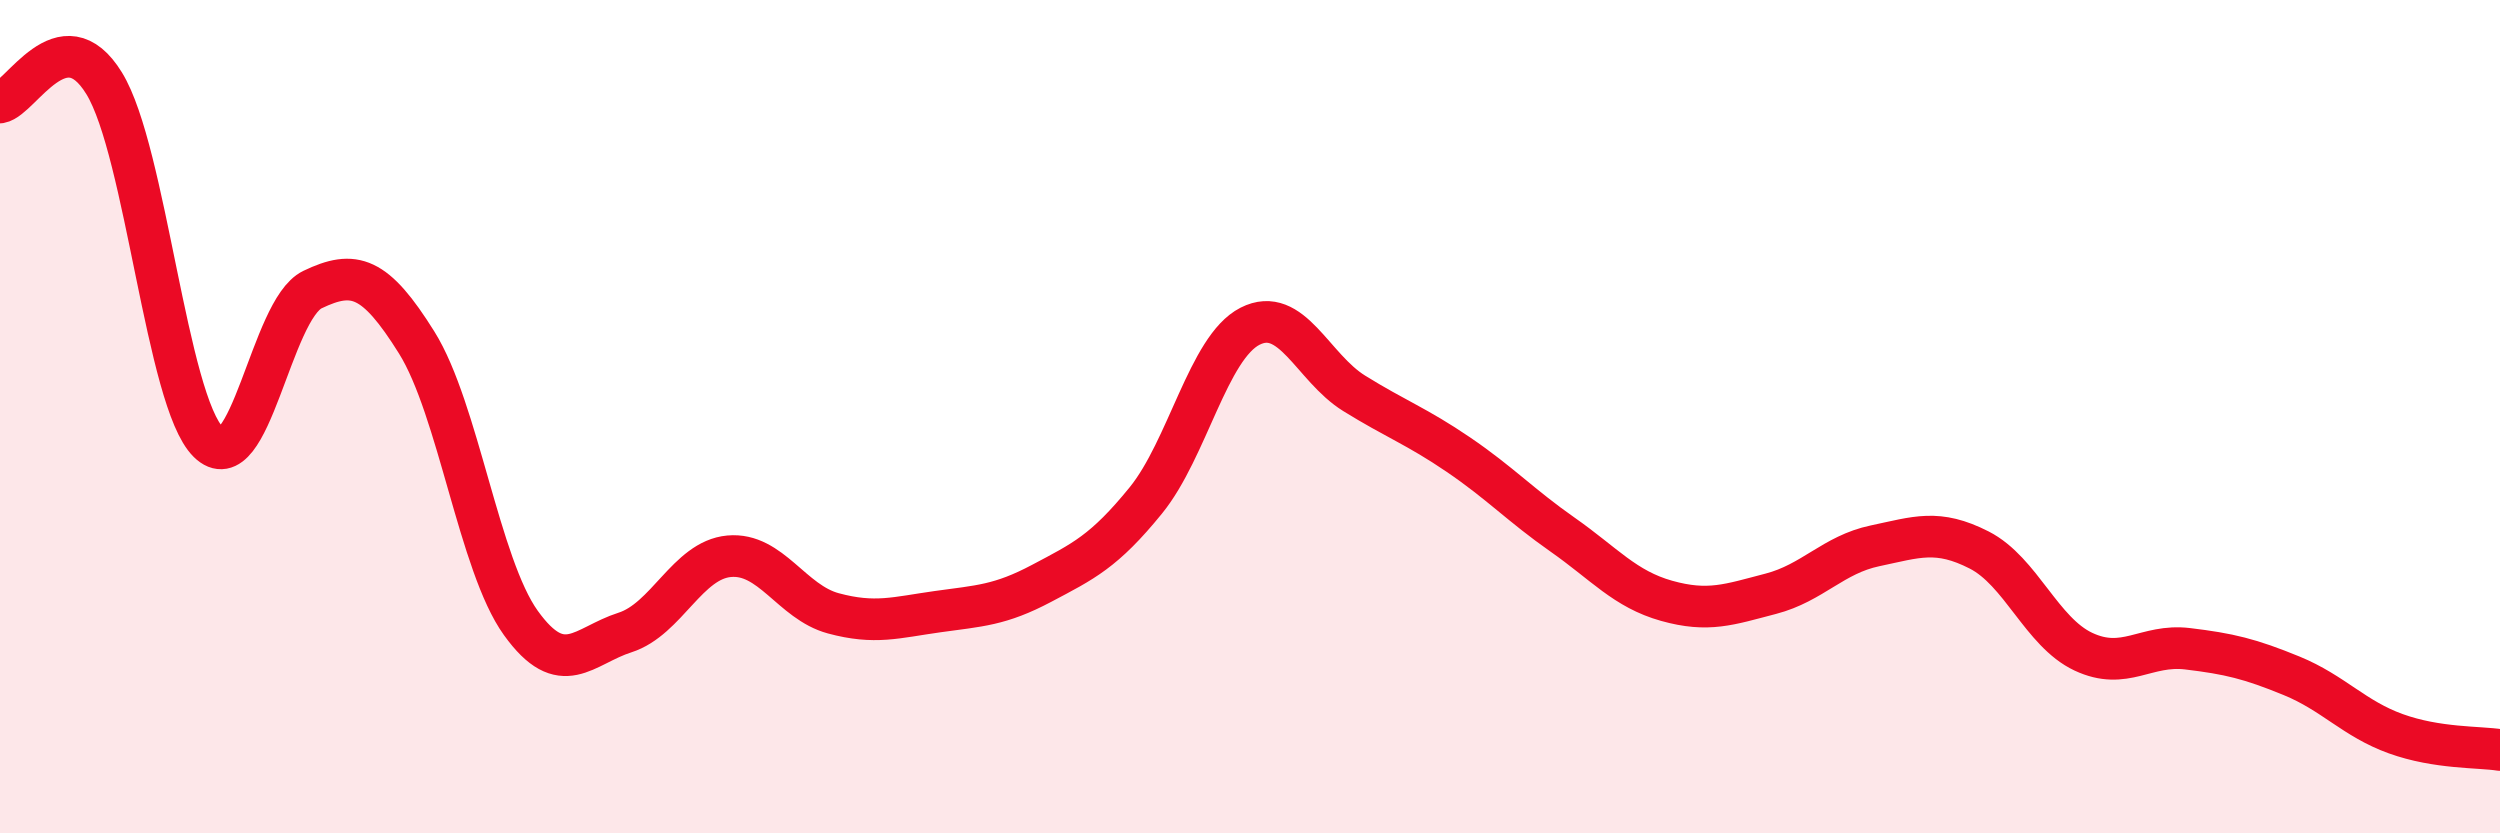 
    <svg width="60" height="20" viewBox="0 0 60 20" xmlns="http://www.w3.org/2000/svg">
      <path
        d="M 0,2.46 C 0.5,2.37 1.5,0.37 2.5,2 C 3.5,3.63 4,9.62 5,10.61 C 6,11.6 6.5,7.43 7.5,6.95 C 8.5,6.47 9,6.62 10,8.22 C 11,9.82 11.5,13.56 12.5,14.95 C 13.5,16.34 14,15.5 15,15.18 C 16,14.86 16.5,13.44 17.5,13.35 C 18.5,13.26 19,14.45 20,14.72 C 21,14.99 21.5,14.82 22.5,14.68 C 23.5,14.54 24,14.53 25,14 C 26,13.47 26.5,13.24 27.5,12.01 C 28.5,10.78 29,8.34 30,7.83 C 31,7.32 31.5,8.82 32.5,9.44 C 33.5,10.06 34,10.23 35,10.91 C 36,11.59 36.5,12.13 37.5,12.83 C 38.5,13.53 39,14.14 40,14.42 C 41,14.7 41.5,14.51 42.5,14.25 C 43.5,13.99 44,13.31 45,13.1 C 46,12.89 46.5,12.69 47.5,13.2 C 48.5,13.71 49,15.17 50,15.64 C 51,16.11 51.5,15.45 52.5,15.57 C 53.5,15.69 54,15.81 55,16.22 C 56,16.63 56.5,17.25 57.5,17.61 C 58.5,17.97 59.5,17.92 60,18L60 20L0 20Z"
        fill="#EB0A25"
        opacity="0.1"
        stroke-linecap="round"
        stroke-linejoin="round"
      />
      <path
        d="M 0,2.46 C 0.5,2.37 1.5,0.37 2.5,2 C 3.5,3.63 4,9.62 5,10.61 C 6,11.6 6.5,7.43 7.5,6.95 C 8.5,6.47 9,6.62 10,8.22 C 11,9.82 11.5,13.56 12.5,14.95 C 13.5,16.34 14,15.5 15,15.18 C 16,14.86 16.5,13.44 17.5,13.35 C 18.5,13.26 19,14.45 20,14.72 C 21,14.99 21.5,14.82 22.5,14.68 C 23.5,14.54 24,14.53 25,14 C 26,13.47 26.5,13.24 27.5,12.01 C 28.5,10.78 29,8.34 30,7.83 C 31,7.32 31.5,8.82 32.5,9.44 C 33.5,10.06 34,10.23 35,10.91 C 36,11.59 36.5,12.13 37.5,12.83 C 38.5,13.53 39,14.14 40,14.42 C 41,14.7 41.5,14.51 42.5,14.25 C 43.5,13.99 44,13.31 45,13.1 C 46,12.89 46.5,12.69 47.5,13.2 C 48.5,13.71 49,15.17 50,15.64 C 51,16.11 51.5,15.45 52.5,15.57 C 53.5,15.69 54,15.81 55,16.22 C 56,16.63 56.5,17.25 57.5,17.61 C 58.5,17.97 59.5,17.92 60,18"
        stroke="#EB0A25"
        stroke-width="1"
        fill="none"
        stroke-linecap="round"
        stroke-linejoin="round"
      />
    </svg>
  